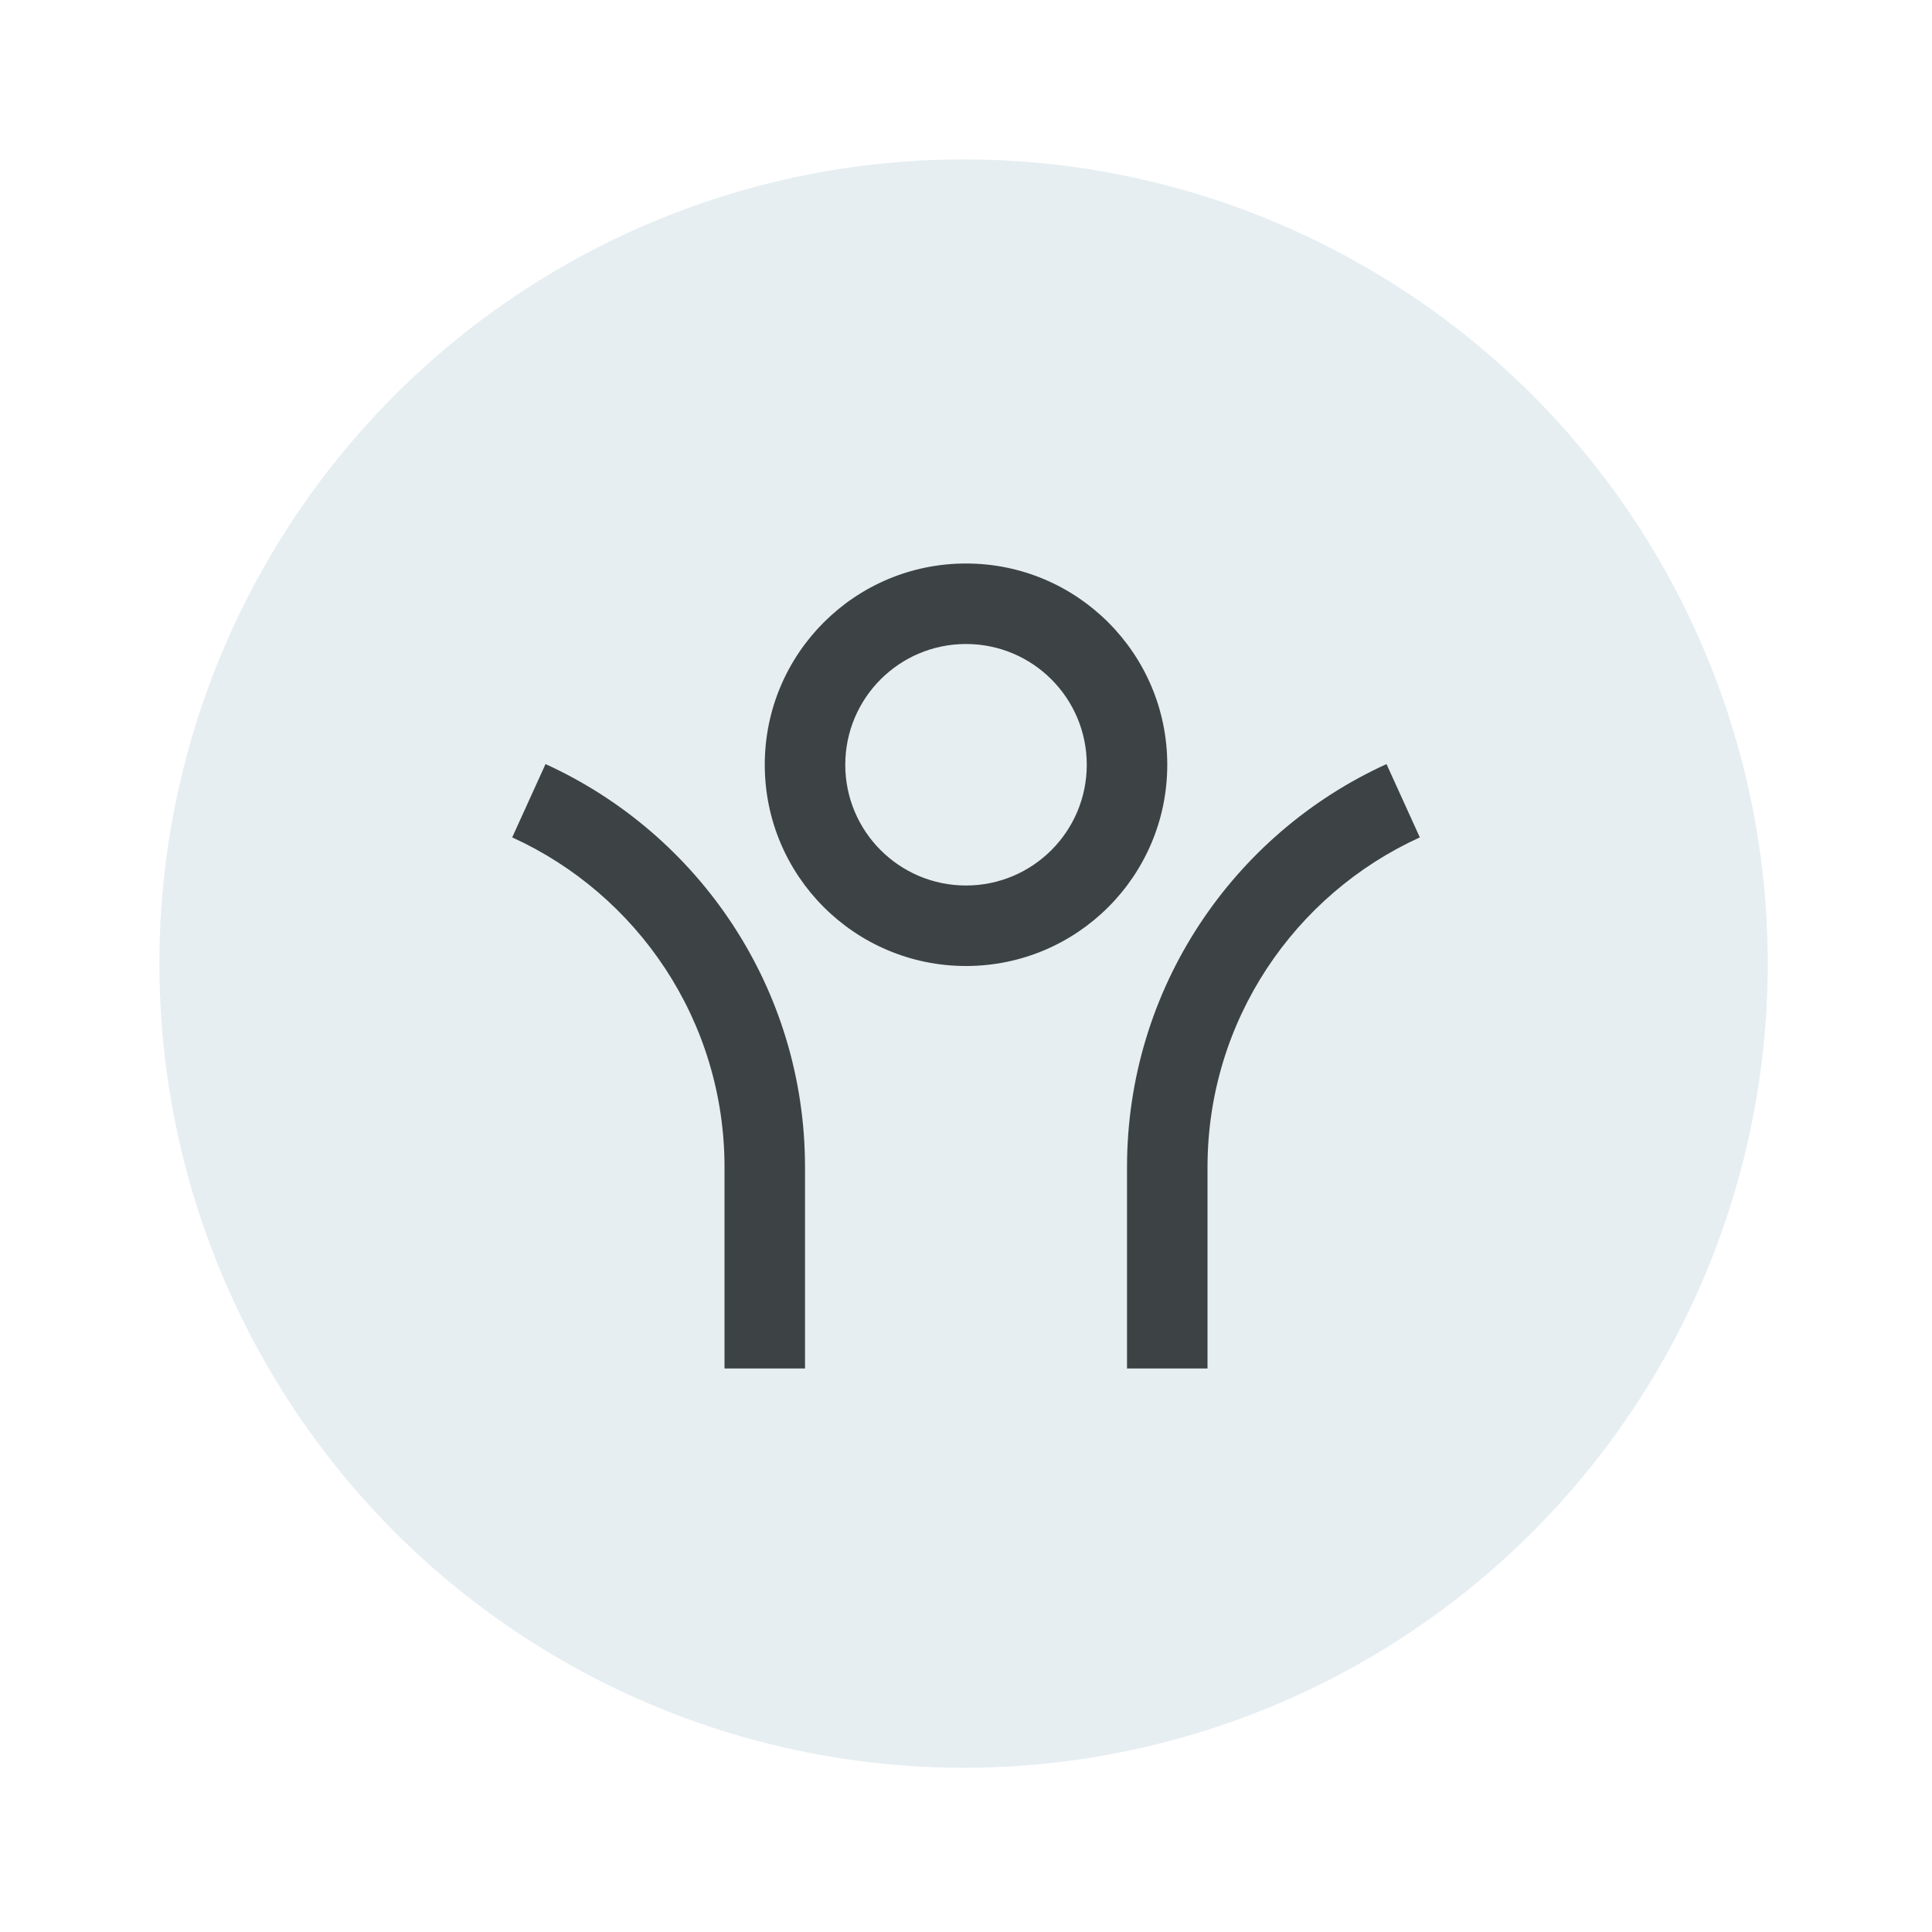 <?xml version="1.0" encoding="UTF-8"?>
<svg xmlns="http://www.w3.org/2000/svg" width="400" height="400" viewBox="0 0 400 400" fill="none">
  <rect width="400" height="400" fill="white"></rect>
  <circle cx="199.5" cy="199.5" r="166.5" fill="#E6EEF2"></circle>
  <path d="M250.003 241.667V283.333H233.337V241.667C233.337 204.572 255.37 172.625 287.062 158.196L293.961 173.372C268.031 185.177 250.003 211.317 250.003 241.667ZM166.67 241.667V283.333H150.004V241.667C150.004 211.317 131.977 185.177 106.046 173.372L112.945 158.196C144.637 172.625 166.67 204.572 166.67 241.667ZM200.003 200C176.992 200 158.337 181.345 158.337 158.333C158.337 135.321 176.992 116.667 200.003 116.667C223.016 116.667 241.67 135.321 241.67 158.333C241.67 181.345 223.016 200 200.003 200ZM200.003 183.333C213.811 183.333 225.003 172.14 225.003 158.333C225.003 144.526 213.811 133.333 200.003 133.333C186.196 133.333 175.004 144.526 175.004 158.333C175.004 172.14 186.196 183.333 200.003 183.333Z" fill="#3D4245"></path>
</svg>
